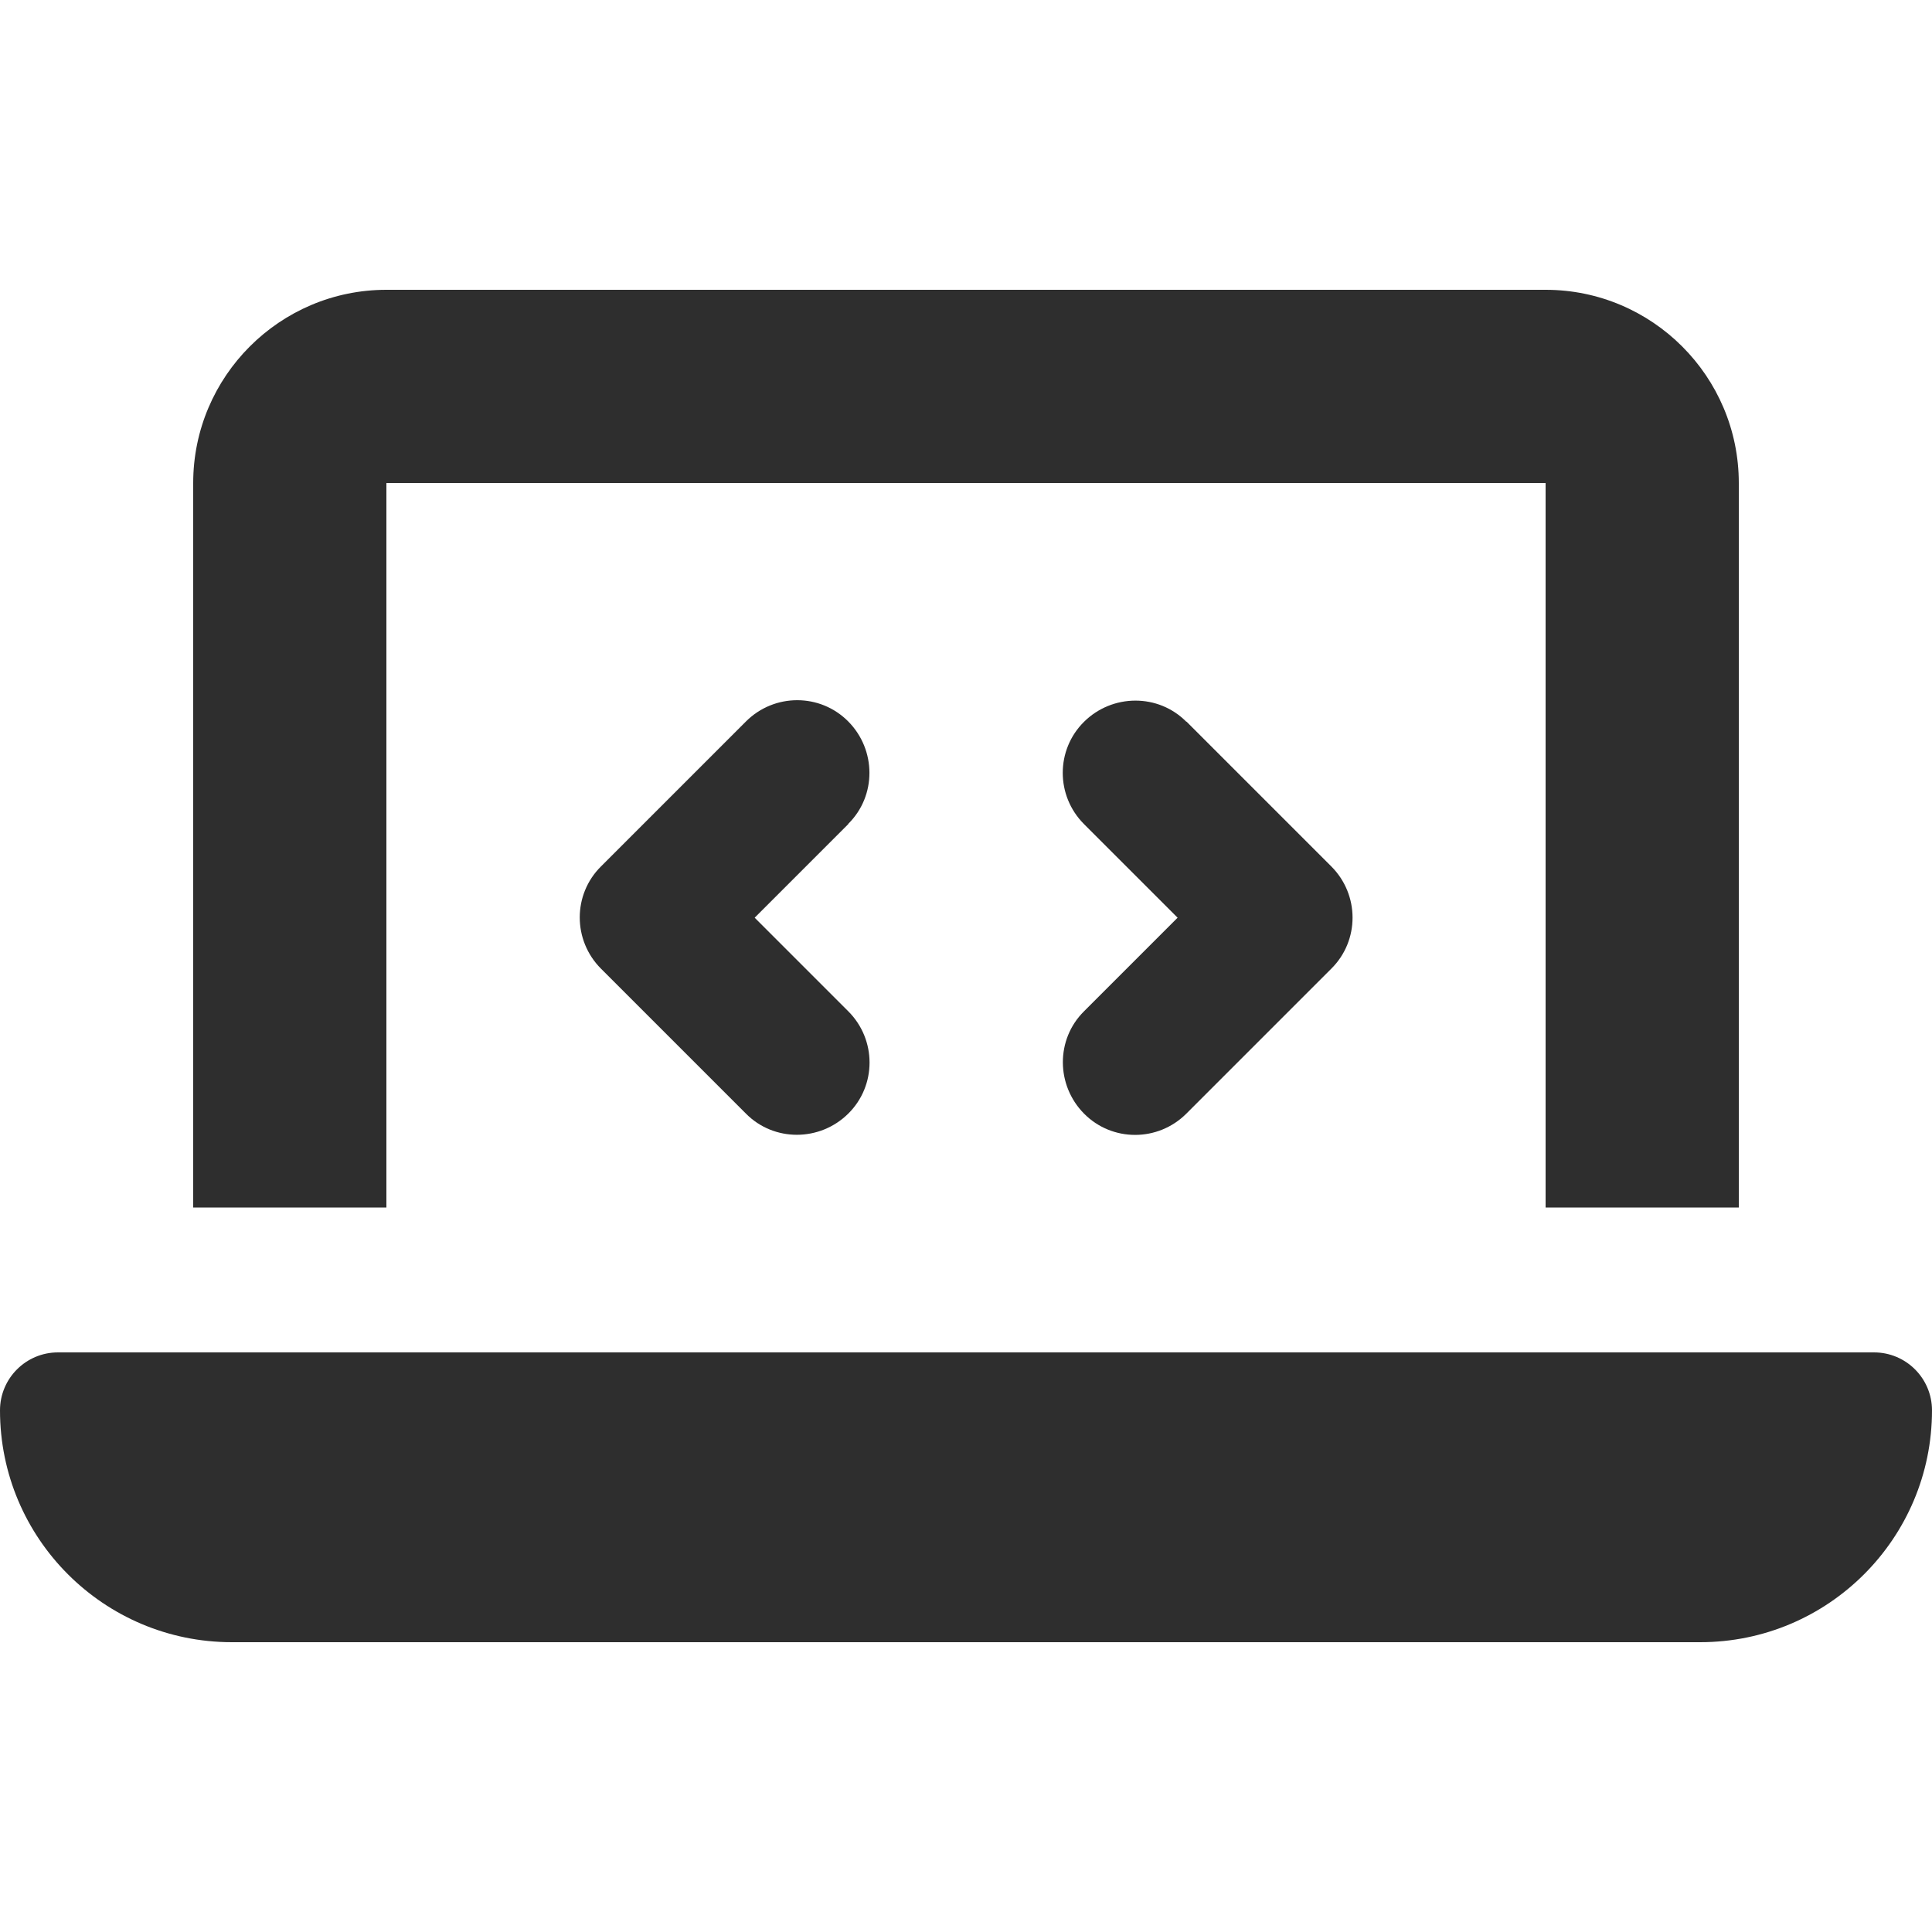 <svg xmlns="http://www.w3.org/2000/svg" viewBox="0 0 640 640"><!--!Font Awesome Free 7.1.0 by @fontawesome - https://fontawesome.com License - https://fontawesome.com/license/free Copyright 2025 Fonticons, Inc.--><path fill="#2e2e2e" d="M64 160C64 124.7 92.7 96 128 96L512 96C547.3 96 576 124.7 576 160L576 400L512 400L512 160L128 160L128 400L64 400L64 160zM0 467.2C0 456.6 8.6 448 19.2 448L620.8 448C631.4 448 640 456.6 640 467.2C640 509.6 605.6 544 563.2 544L76.8 544C34.4 544 0 509.6 0 467.2zM281 273L250 304L281 335C290.4 344.4 290.4 359.6 281 368.9C271.6 378.2 256.4 378.3 247.1 368.9L199.1 320.9C189.7 311.5 189.7 296.3 199.1 287L247.1 239C256.5 229.6 271.7 229.6 281 239C290.3 248.4 290.4 263.6 281 272.9zM393 239L441 287C450.4 296.4 450.4 311.6 441 320.9L393 368.9C383.6 378.3 368.4 378.3 359.1 368.9C349.8 359.5 349.7 344.3 359.1 335L390.1 304L359.1 273C349.7 263.6 349.7 248.4 359.1 239.1C368.5 229.8 383.7 229.7 393 239.1z"/></svg>